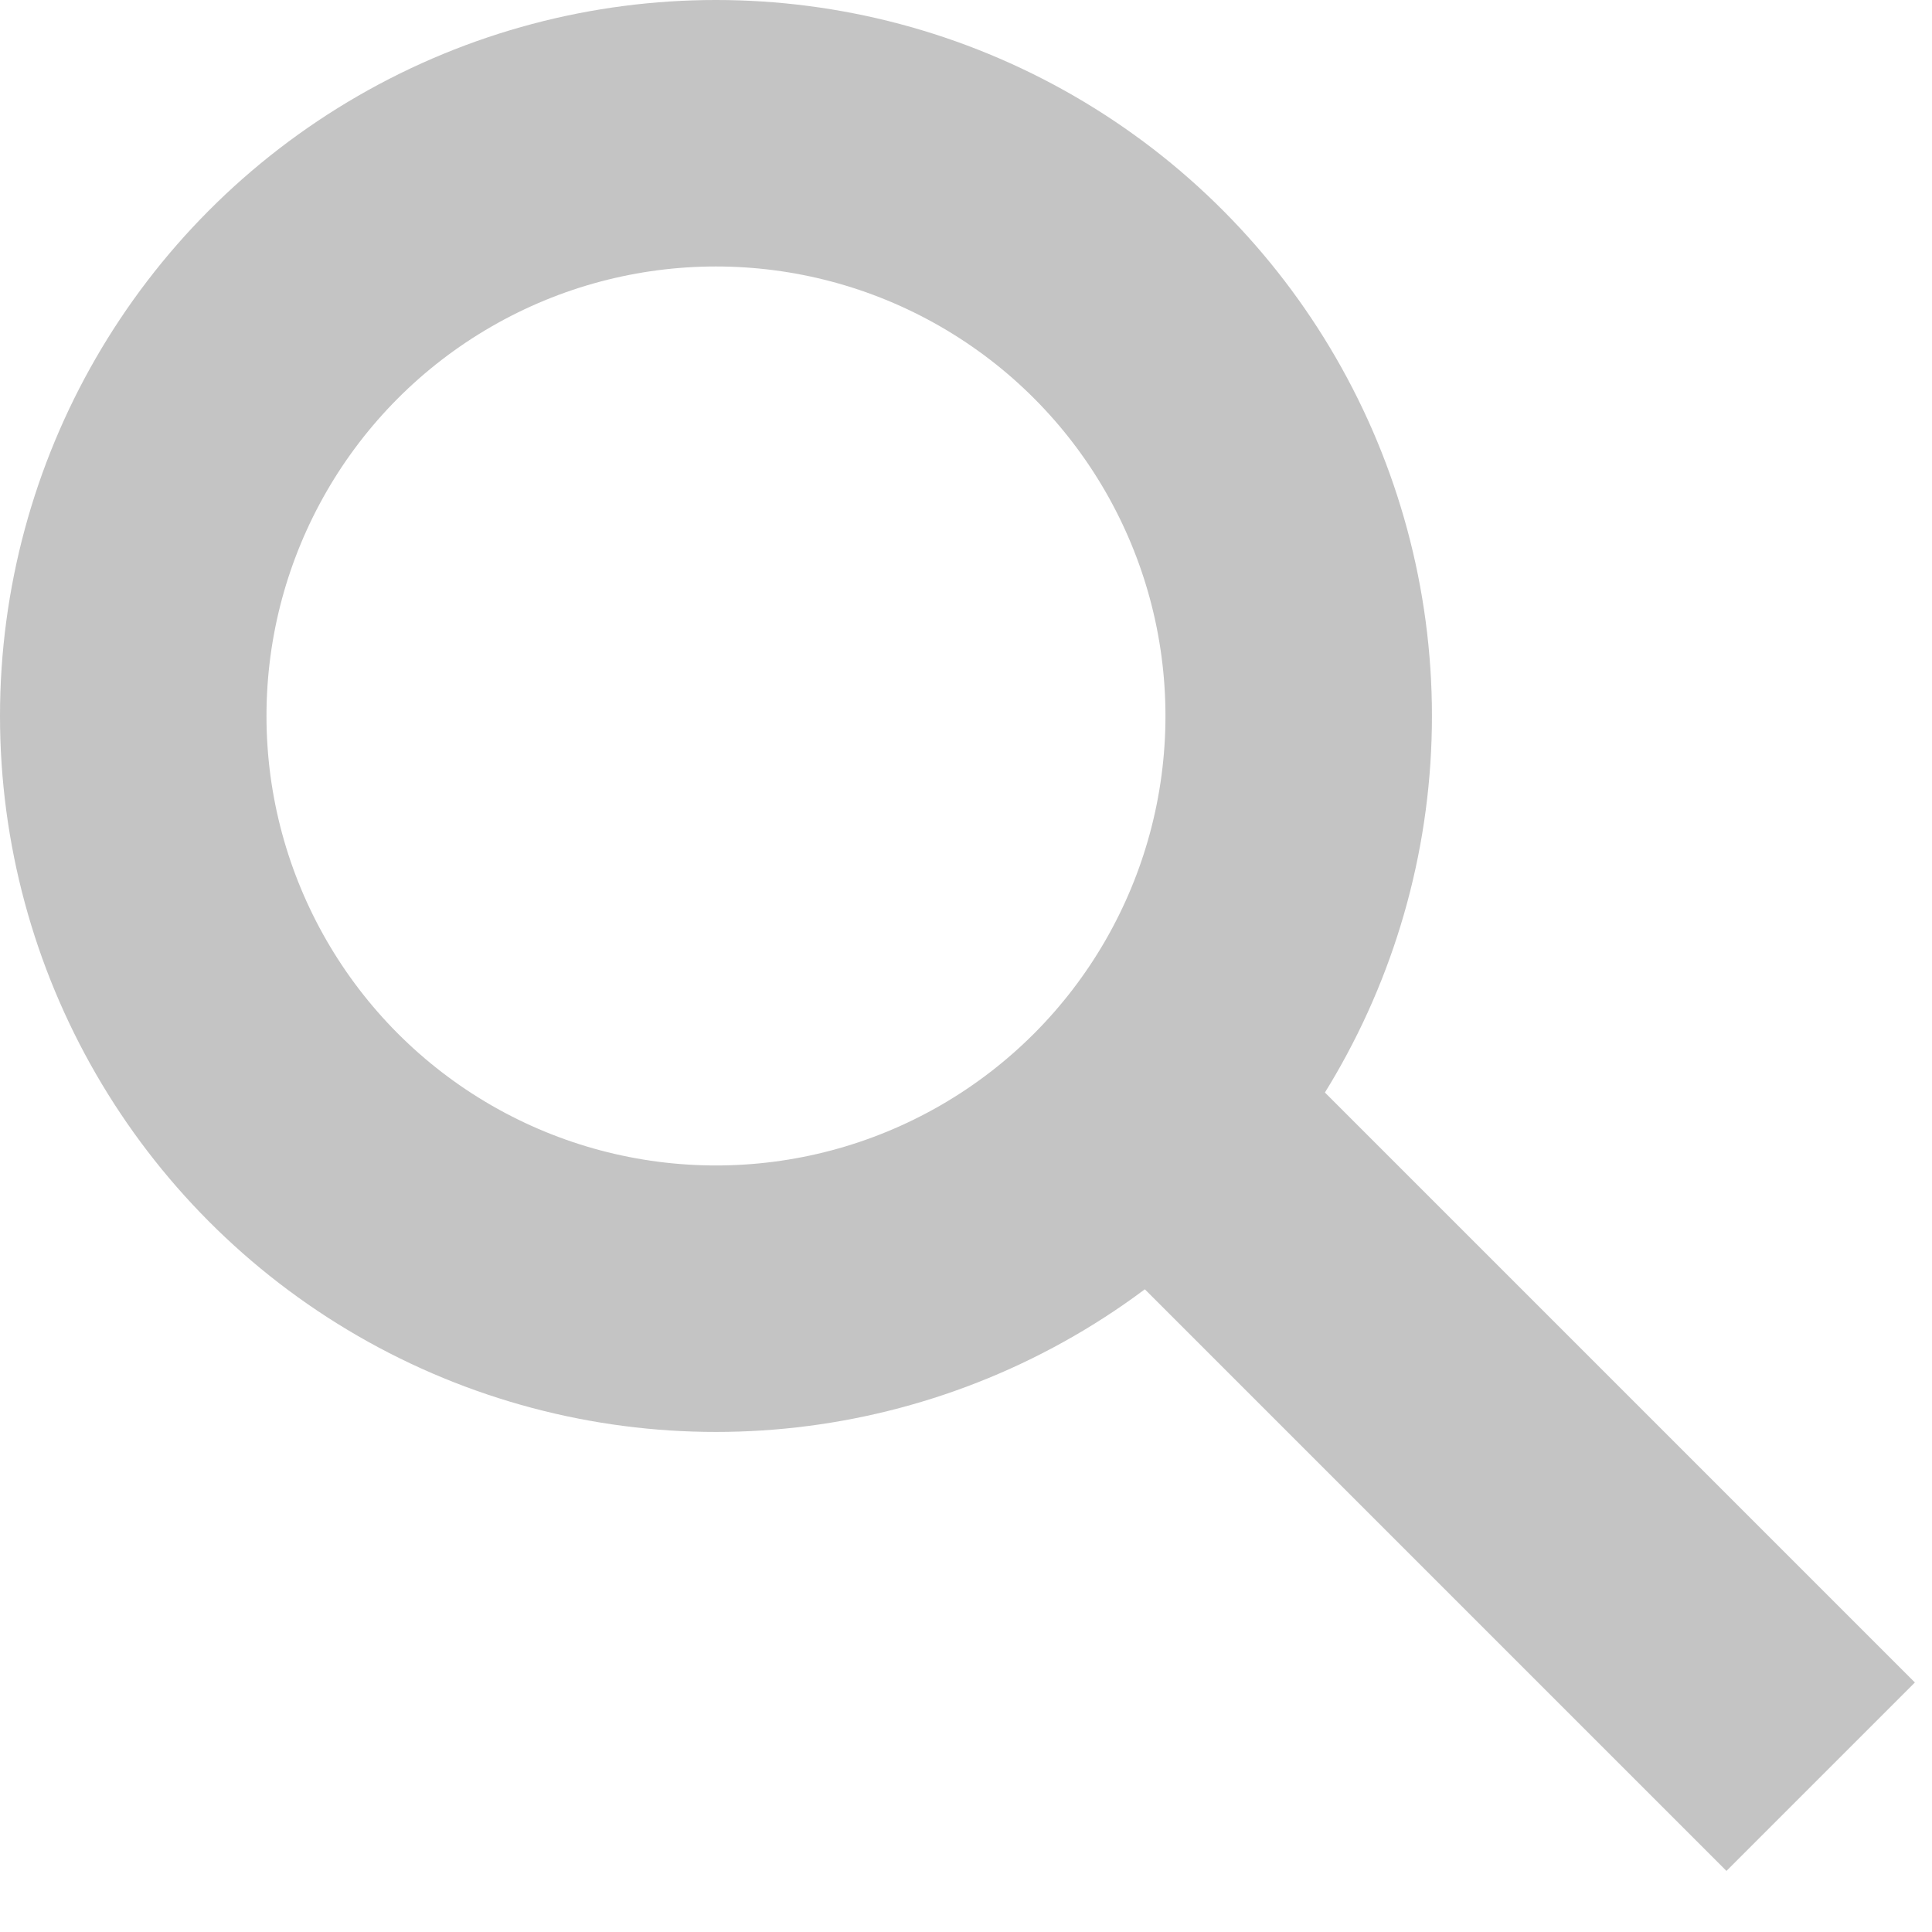 <svg width="29" height="29" viewBox="0 0 29 29" fill="none" xmlns="http://www.w3.org/2000/svg">
<circle cx="10.747" cy="10.747" r="8.747" stroke="#C4C4C4" stroke-width="4"/>
<path d="M17.048 16.388L27.329 26.669" stroke="#C4C4C4" stroke-width="4"/>
</svg>
